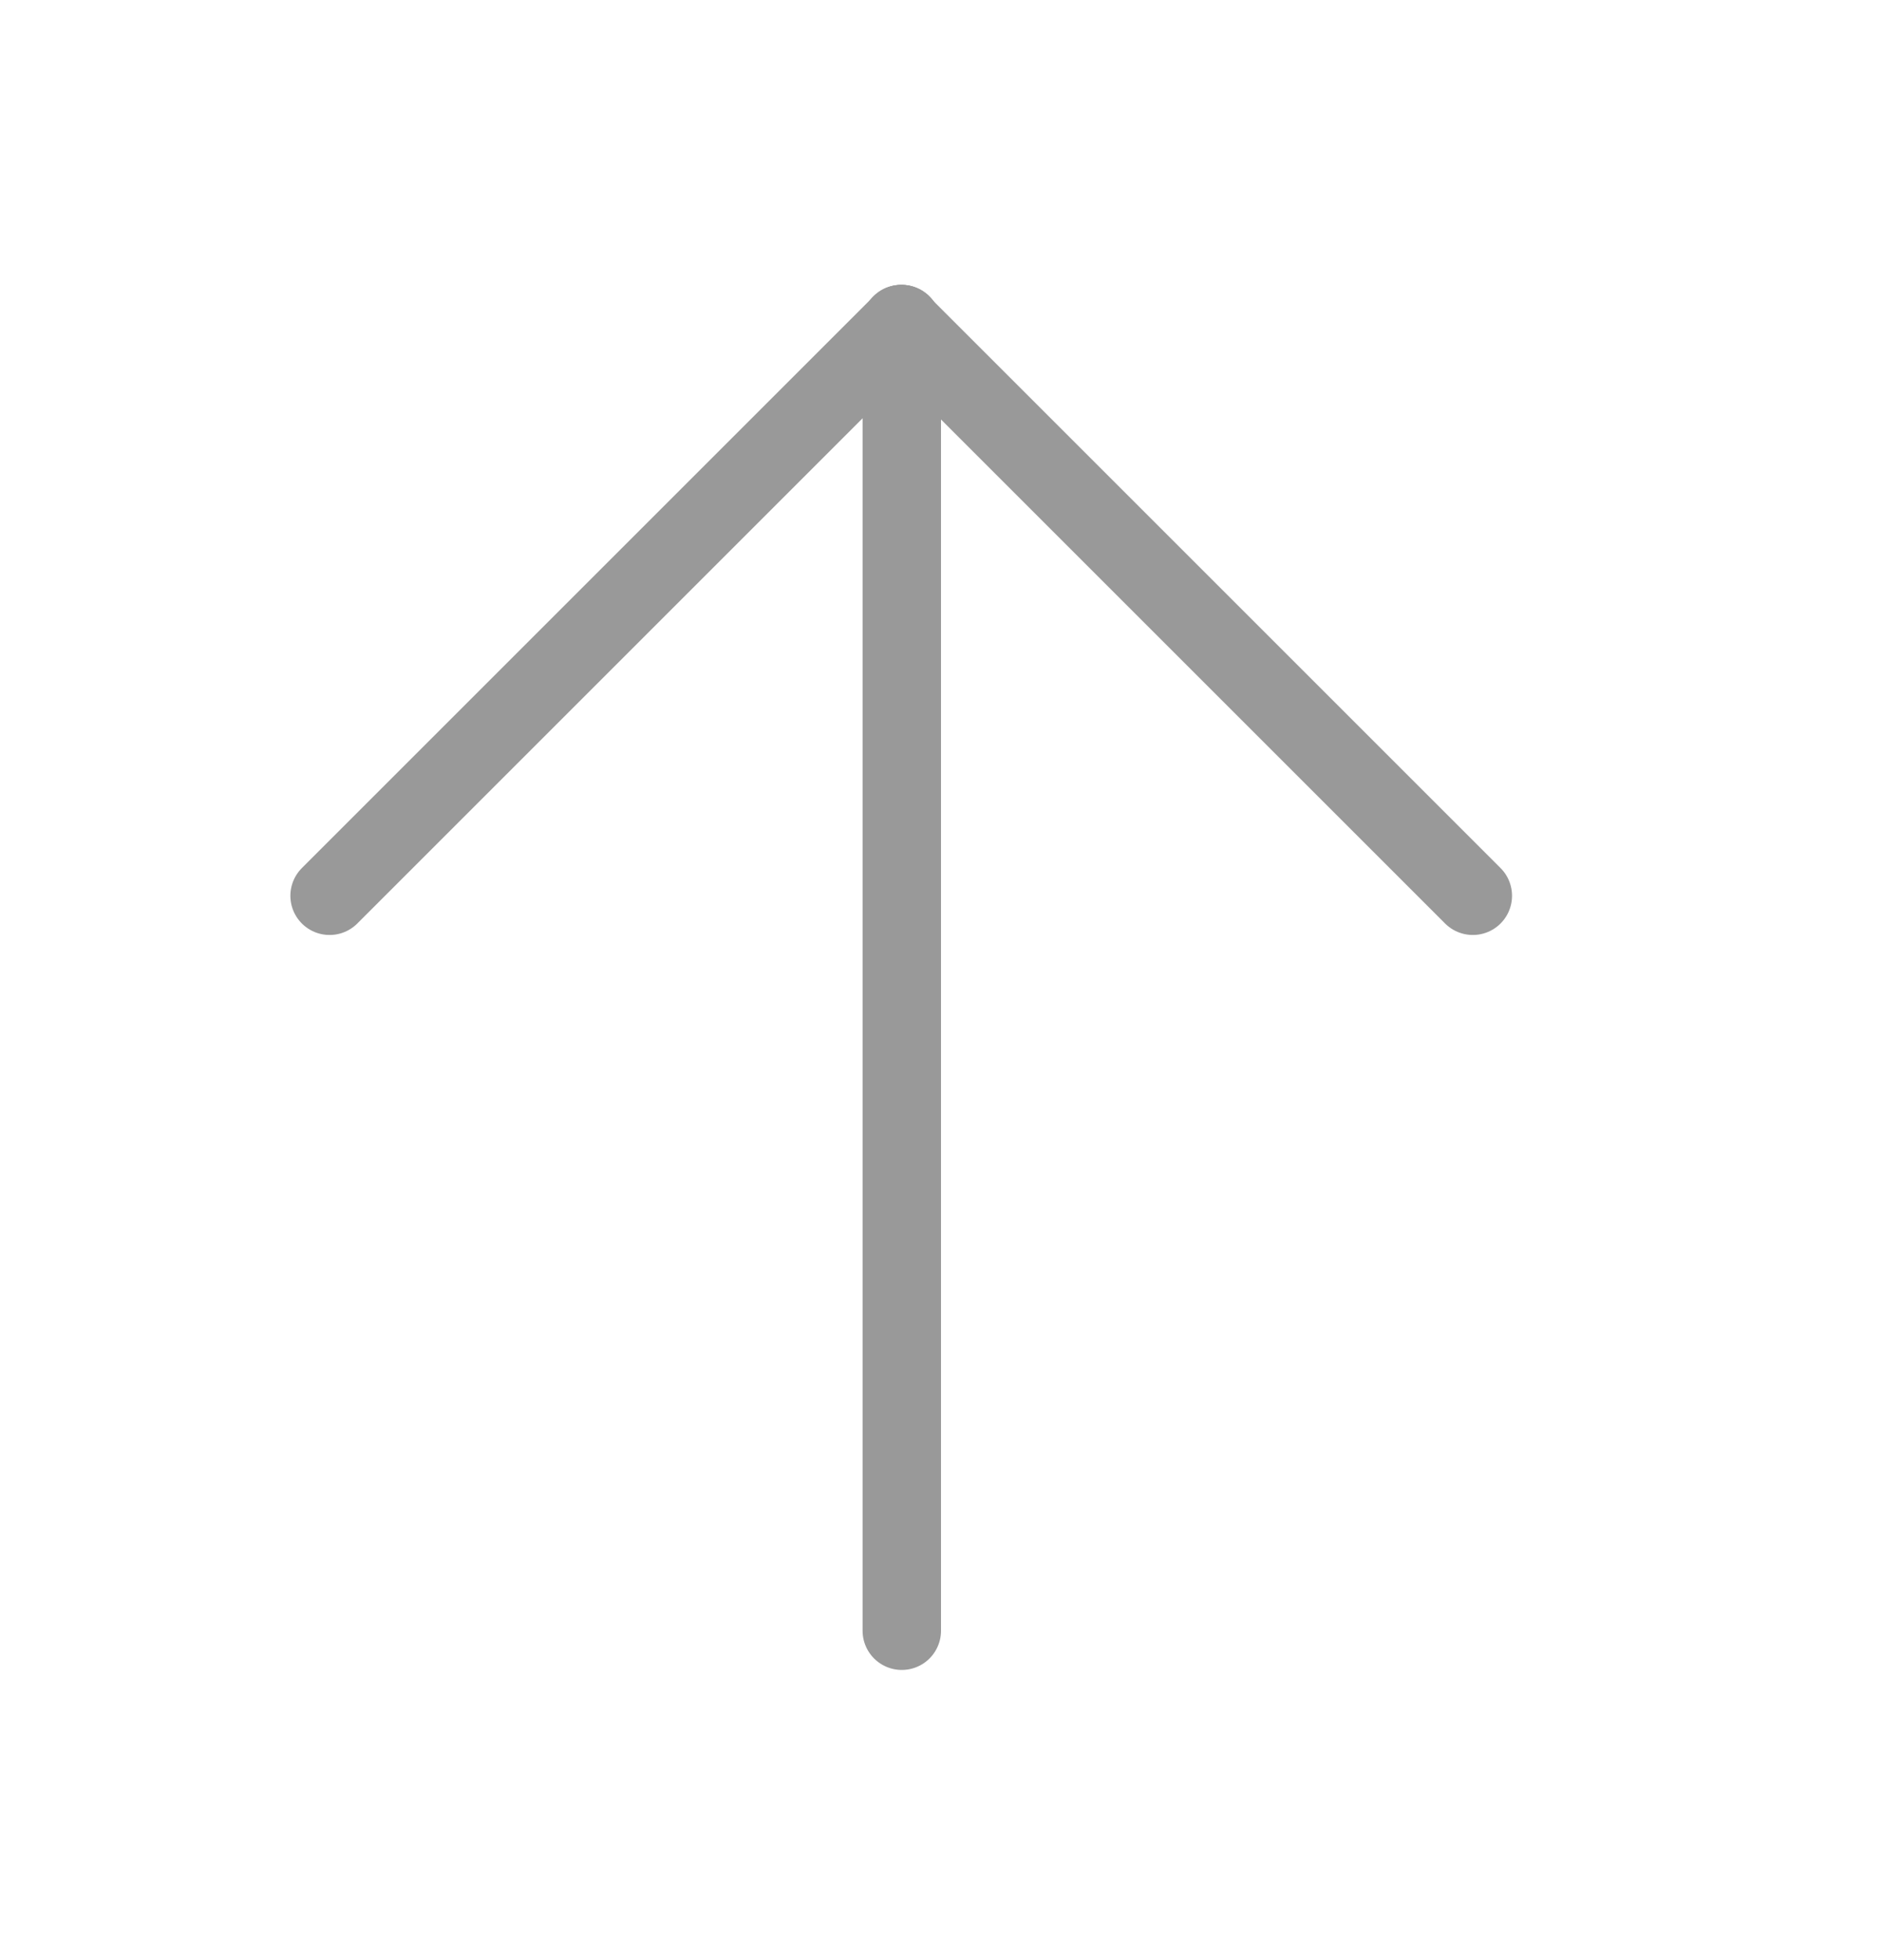 <svg width="24" height="25" viewBox="0 0 24 25" fill="none" xmlns="http://www.w3.org/2000/svg">
<path d="M11.5 4.133V20.799" stroke="#999999" stroke-linecap="round" stroke-linejoin="round"/>
<path d="M11.495 4.133L4.203 11.425" stroke="#999999" stroke-linecap="round" stroke-linejoin="round"/>
<path d="M11.49 4.133L18.782 11.425" stroke="#999999" stroke-linecap="round" stroke-linejoin="round"/>
</svg>
